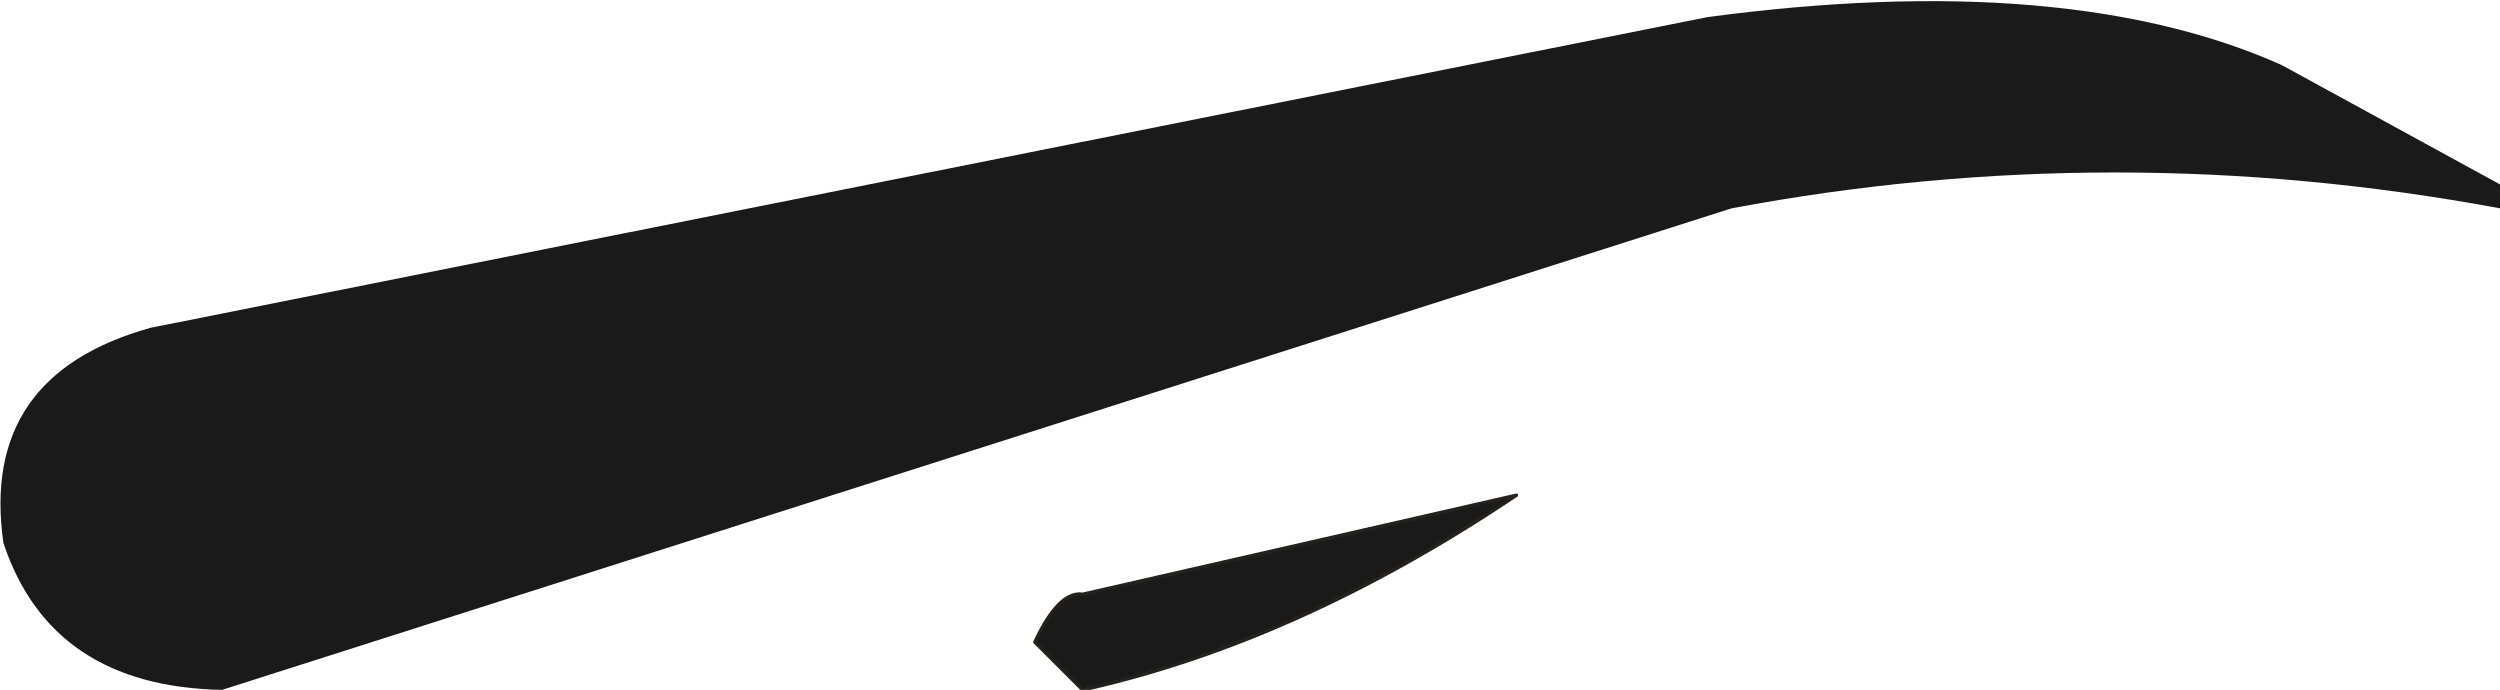 <?xml version="1.0" encoding="UTF-8" standalone="no"?>
<svg xmlns:xlink="http://www.w3.org/1999/xlink" height="10.1px" width="36.6px" xmlns="http://www.w3.org/2000/svg">
  <g transform="matrix(1.0, 0.0, 0.0, 1.0, 37.8, 116.45)">
    <path d="M-37.75 -108.5 Q-37.05 -106.4 -34.55 -106.35 L-12.45 -113.4 Q-6.85 -114.45 -1.2 -113.4 L-1.2 -113.75 -4.4 -115.5 Q-7.55 -116.9 -12.8 -116.2 L-35.6 -111.65 Q-38.1 -110.95 -37.75 -108.5 M-22.65 -107.05 L-21.95 -106.35 Q-18.8 -107.05 -15.6 -109.2 L-21.95 -107.75 Q-22.3 -107.8 -22.65 -107.05" fill="#1b1a1b" fill-rule="evenodd" stroke="none">
      <animate attributeName="fill" dur="2s" repeatCount="indefinite" values="#1b1a1b;#1b1a1c"/>
      <animate attributeName="fill-opacity" dur="2s" repeatCount="indefinite" values="1.0;1.0"/>
      <animate attributeName="d" dur="2s" repeatCount="indefinite" values="M-37.75 -108.5 Q-37.05 -106.4 -34.55 -106.35 L-12.45 -113.4 Q-6.85 -114.45 -1.2 -113.4 L-1.2 -113.75 -4.4 -115.5 Q-7.55 -116.9 -12.8 -116.2 L-35.6 -111.65 Q-38.1 -110.95 -37.75 -108.5 M-22.65 -107.05 L-21.95 -106.35 Q-18.8 -107.05 -15.6 -109.2 L-21.95 -107.75 Q-22.3 -107.8 -22.65 -107.05;M-37.75 -108.5 Q-37.05 -106.4 -34.55 -106.35 L-12.45 -113.4 Q-6.85 -114.45 -1.2 -113.4 L-1.2 -113.75 -4.4 -115.5 Q-7.55 -116.9 -12.8 -116.2 L-35.6 -111.65 Q-38.1 -110.95 -37.75 -108.5 M-22.65 -107.05 L-21.95 -106.35 Q-18.8 -107.05 -15.6 -109.2 L-21.95 -107.75 Q-22.3 -107.8 -22.65 -107.05"/>
    </path>
    <path d="M-37.75 -108.5 Q-38.1 -110.95 -35.6 -111.65 L-12.8 -116.2 Q-7.55 -116.9 -4.4 -115.5 L-1.2 -113.75 -1.2 -113.4 Q-6.85 -114.45 -12.45 -113.4 L-34.55 -106.35 Q-37.05 -106.4 -37.75 -108.5" fill="none" stroke="#000000" stroke-linecap="round" stroke-linejoin="round" stroke-opacity="0.0" stroke-width="1.0">
      <animate attributeName="stroke" dur="2s" repeatCount="indefinite" values="#000000;#000001"/>
      <animate attributeName="stroke-width" dur="2s" repeatCount="indefinite" values="0.0;0.0"/>
      <animate attributeName="fill-opacity" dur="2s" repeatCount="indefinite" values="0.0;0.0"/>
      <animate attributeName="d" dur="2s" repeatCount="indefinite" values="M-37.75 -108.5 Q-38.1 -110.95 -35.6 -111.65 L-12.8 -116.2 Q-7.55 -116.9 -4.4 -115.5 L-1.2 -113.75 -1.2 -113.4 Q-6.85 -114.45 -12.45 -113.4 L-34.55 -106.35 Q-37.05 -106.4 -37.75 -108.5;M-37.75 -108.5 Q-38.1 -110.95 -35.6 -111.65 L-12.8 -116.2 Q-7.55 -116.9 -4.4 -115.5 L-1.2 -113.75 -1.2 -113.4 Q-6.85 -114.45 -12.45 -113.4 L-34.55 -106.35 Q-37.05 -106.4 -37.75 -108.5"/>
    </path>
    <path d="M-22.65 -107.05 Q-22.3 -107.8 -21.95 -107.75 L-15.6 -109.2 Q-18.8 -107.05 -21.95 -106.35 L-22.65 -107.05 Q-22.3 -107.8 -21.95 -107.75 L-15.6 -109.2 Q-18.8 -107.05 -21.95 -106.35 L-22.65 -107.05" fill="none" stroke="#25221e" stroke-linecap="round" stroke-linejoin="round" stroke-width="0.05">
      <animate attributeName="stroke" dur="2s" repeatCount="indefinite" values="#25221e;#25221f"/>
      <animate attributeName="stroke-width" dur="2s" repeatCount="indefinite" values="0.05;0.05"/>
      <animate attributeName="fill-opacity" dur="2s" repeatCount="indefinite" values="1.0;1.0"/>
      <animate attributeName="d" dur="2s" repeatCount="indefinite" values="M-22.65 -107.05 Q-22.3 -107.8 -21.95 -107.75 L-15.6 -109.2 Q-18.8 -107.05 -21.95 -106.35 L-22.65 -107.05 Q-22.3 -107.8 -21.95 -107.75 L-15.6 -109.2 Q-18.8 -107.05 -21.95 -106.35 L-22.65 -107.05;M-22.65 -107.05 Q-22.3 -107.8 -21.95 -107.75 L-15.6 -109.2 Q-18.8 -107.05 -21.95 -106.35 L-22.65 -107.05 Q-22.3 -107.8 -21.95 -107.75 L-15.6 -109.2 Q-18.8 -107.05 -21.95 -106.35 L-22.65 -107.05"/>
    </path>
  </g>
</svg>
